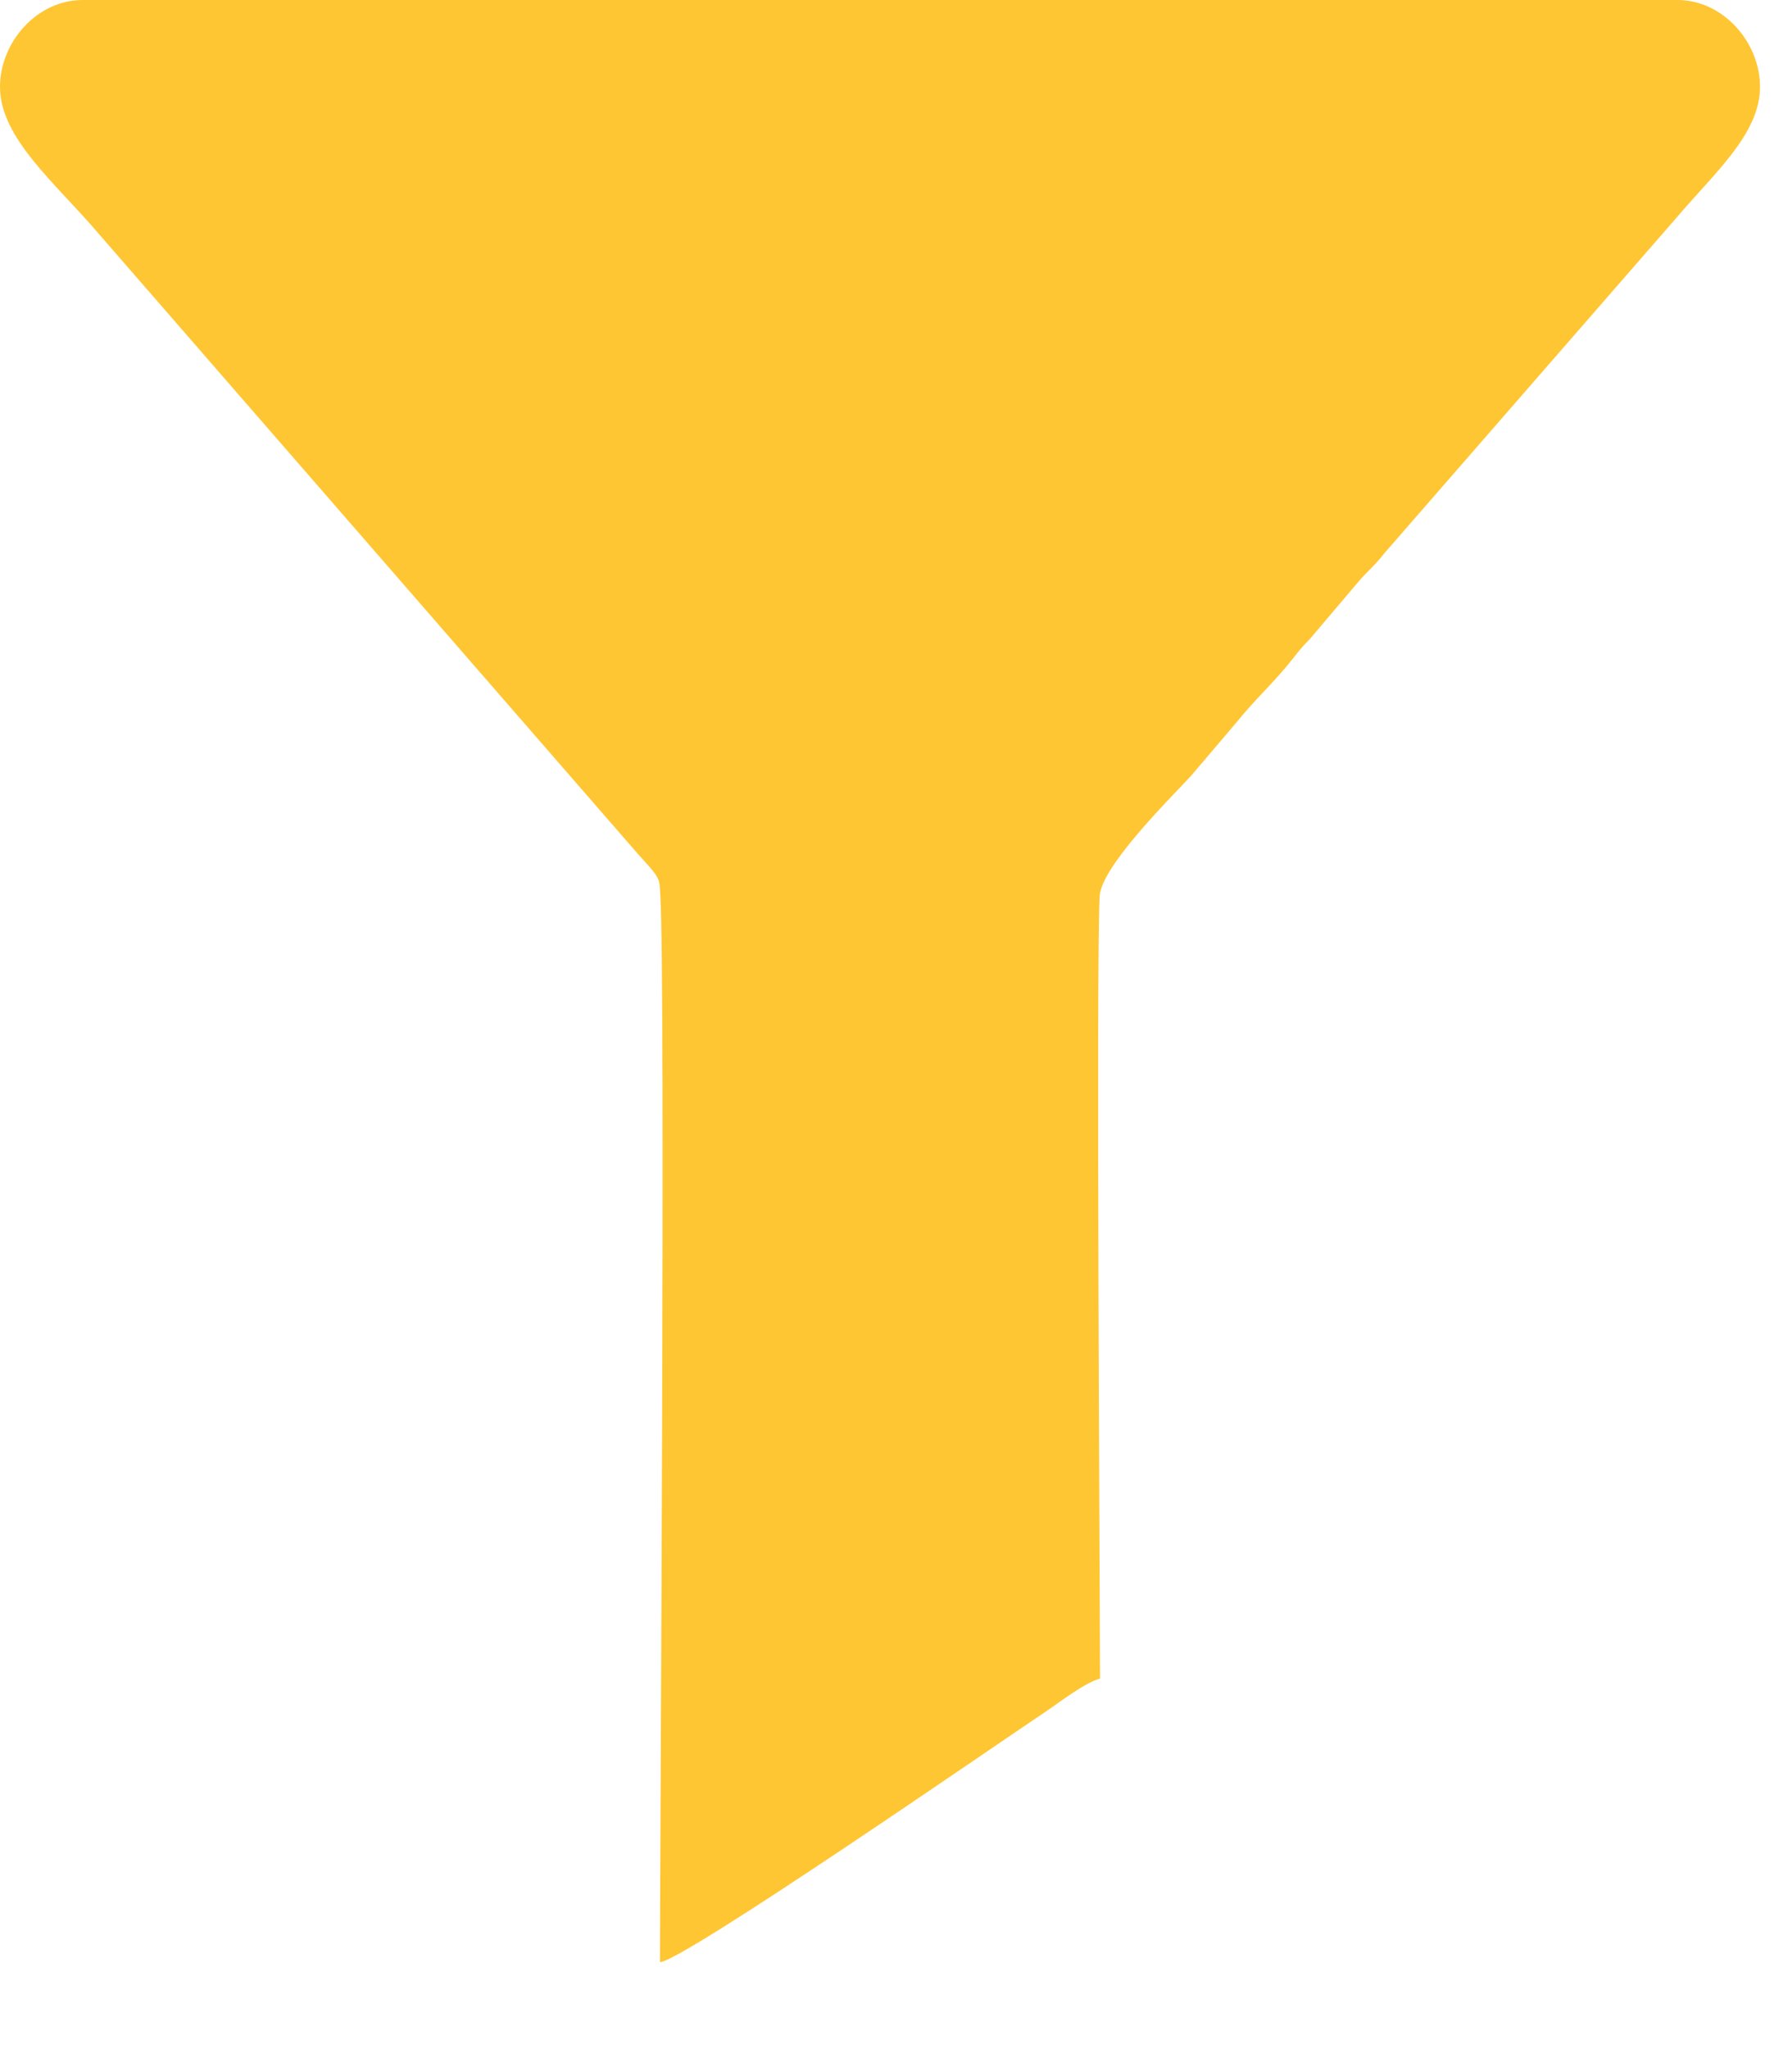 <svg width="28" height="32" viewBox="0 0 28 32" fill="none" xmlns="http://www.w3.org/2000/svg">
<g clip-path="url(#clip0_144_28)">
<path fill-rule="evenodd" clip-rule="evenodd" d="M0 1.357C0 2.163 0.877 2.866 1.554 3.664L9.971 13.34C10.334 13.737 10.301 13.71 10.318 13.995C10.4 15.437 10.312 28.859 10.312 30.643C10.7 30.61 15.596 27.225 16.299 26.757C16.536 26.599 16.944 26.279 17.188 26.214C17.188 25.198 17.126 14.985 17.182 13.995C17.209 13.534 18.251 12.501 18.602 12.125L19.325 11.275C19.578 10.961 19.838 10.721 20.102 10.407C20.261 10.219 20.281 10.166 20.464 9.982L21.219 9.092C21.376 8.907 21.479 8.836 21.628 8.643L26.189 3.407C26.795 2.693 27.5 2.089 27.5 1.357C27.5 0.655 26.919 -0 26.211 -0H1.289C0.581 -0 0 0.655 0 1.357Z" fill="#FFC633"/>
</g>
<defs>
<clipPath id="clip0_144_28">
<rect width="27.5" height="32" fill="white"/>
</clipPath>
</defs>
</svg>
